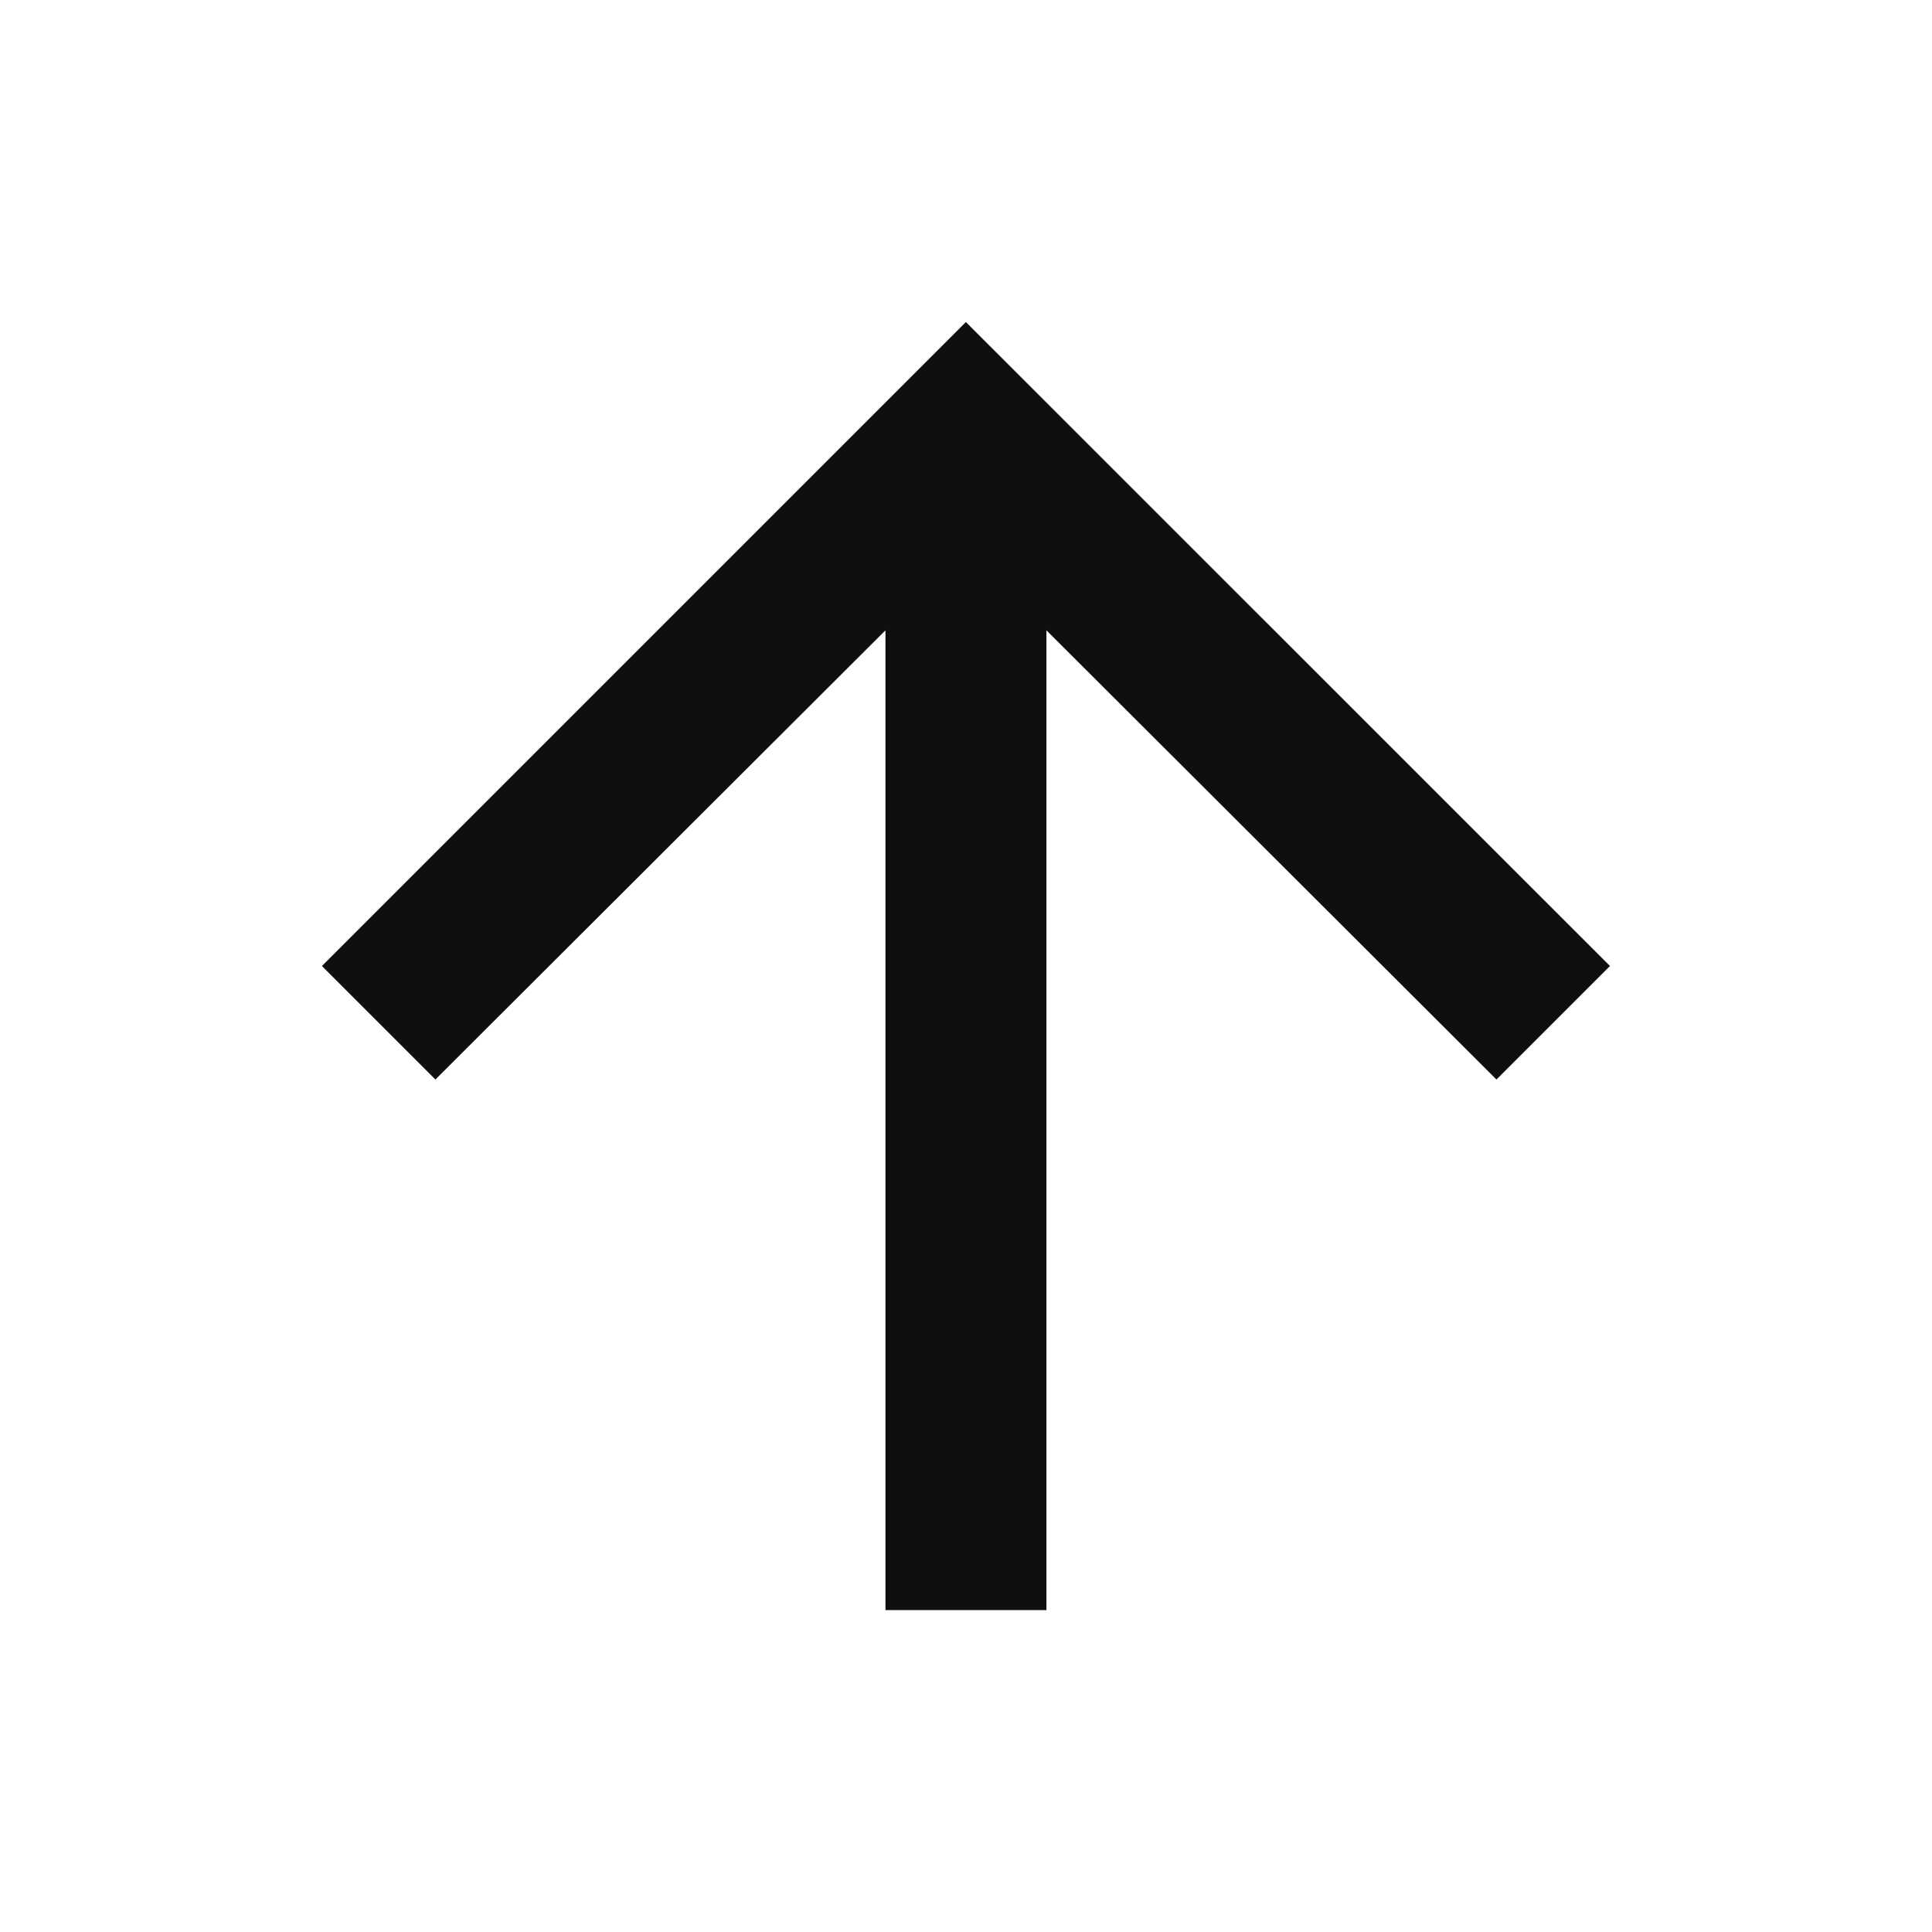 <svg width="16" height="16" viewBox="0 0 16 16" fill="none" xmlns="http://www.w3.org/2000/svg">
    <g id="Icons/arrow_up_24px">
        <path id="icon"
            d="M2.666 8L3.606 8.94L7.333 5.22L7.333 13.334H8.666V5.22L12.393 8.94L13.333 8L7.999 2.667L2.666 8Z"
            fill="#0F0F0F" />
    </g>
</svg>
